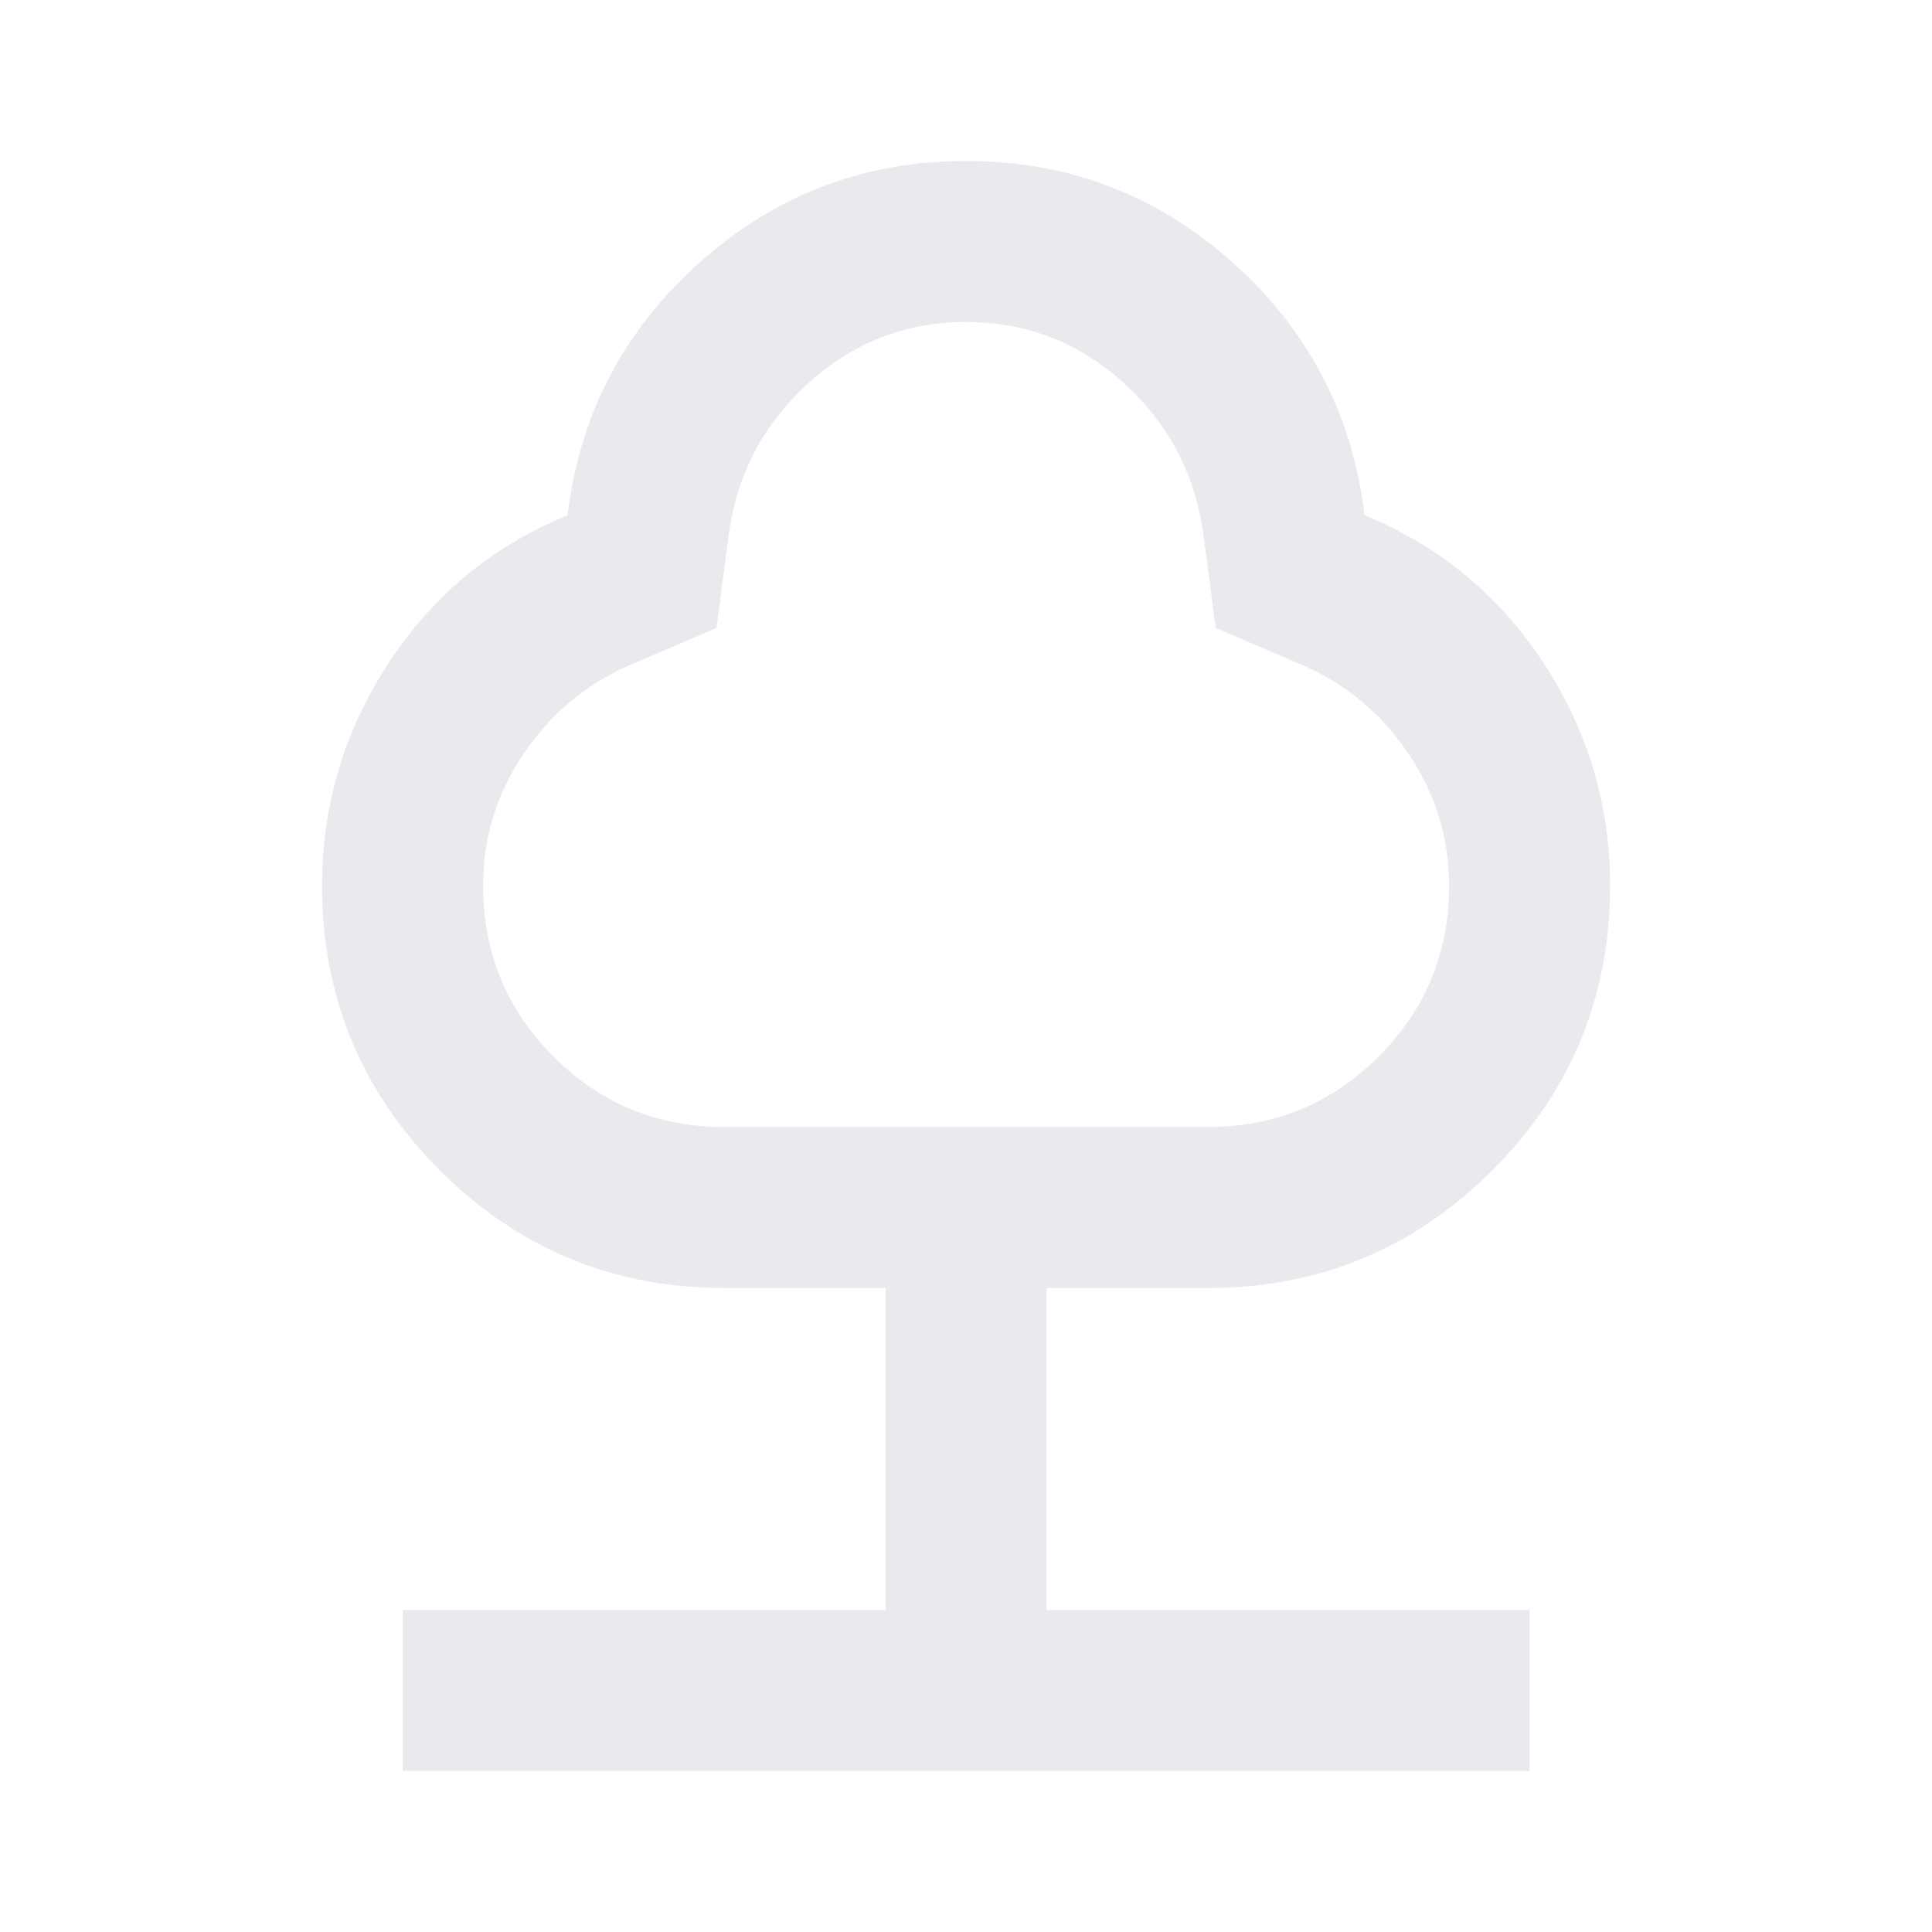 <svg xmlns="http://www.w3.org/2000/svg" width="28" height="28" viewBox="0 0 28 28" fill="none"><path d="M5.835 25.667V23.334H12.835V18.667H10.501C8.887 18.667 7.512 18.098 6.374 16.961C5.237 15.823 4.668 14.447 4.668 12.834C4.668 11.667 4.989 10.592 5.63 9.611C6.272 8.629 7.137 7.914 8.226 7.467C8.401 6.008 9.038 4.788 10.137 3.806C11.235 2.824 12.524 2.333 14.001 2.333C15.479 2.333 16.767 2.824 17.866 3.806C18.965 4.788 19.601 6.008 19.776 7.467C20.865 7.914 21.73 8.629 22.372 9.611C23.014 10.592 23.335 11.667 23.335 12.834C23.335 14.447 22.766 15.823 21.628 16.961C20.491 18.098 19.115 18.667 17.501 18.667H15.168V23.334H22.168V25.667H5.835ZM10.501 16.334H17.501C18.474 16.334 19.3 15.993 19.98 15.313C20.661 14.632 21.001 13.806 21.001 12.834C21.001 12.133 20.802 11.492 20.403 10.909C20.005 10.325 19.485 9.897 18.843 9.625L17.618 9.1L17.443 7.758C17.326 6.883 16.942 6.149 16.291 5.556C15.639 4.963 14.876 4.667 14.001 4.667C13.126 4.667 12.363 4.963 11.712 5.556C11.06 6.149 10.676 6.883 10.56 7.758L10.385 9.1L9.16 9.625C8.518 9.897 7.998 10.325 7.599 10.909C7.201 11.492 7.001 12.133 7.001 12.834C7.001 13.806 7.342 14.632 8.022 15.313C8.703 15.993 9.529 16.334 10.501 16.334Z" fill="#E8EAED"></path></svg>